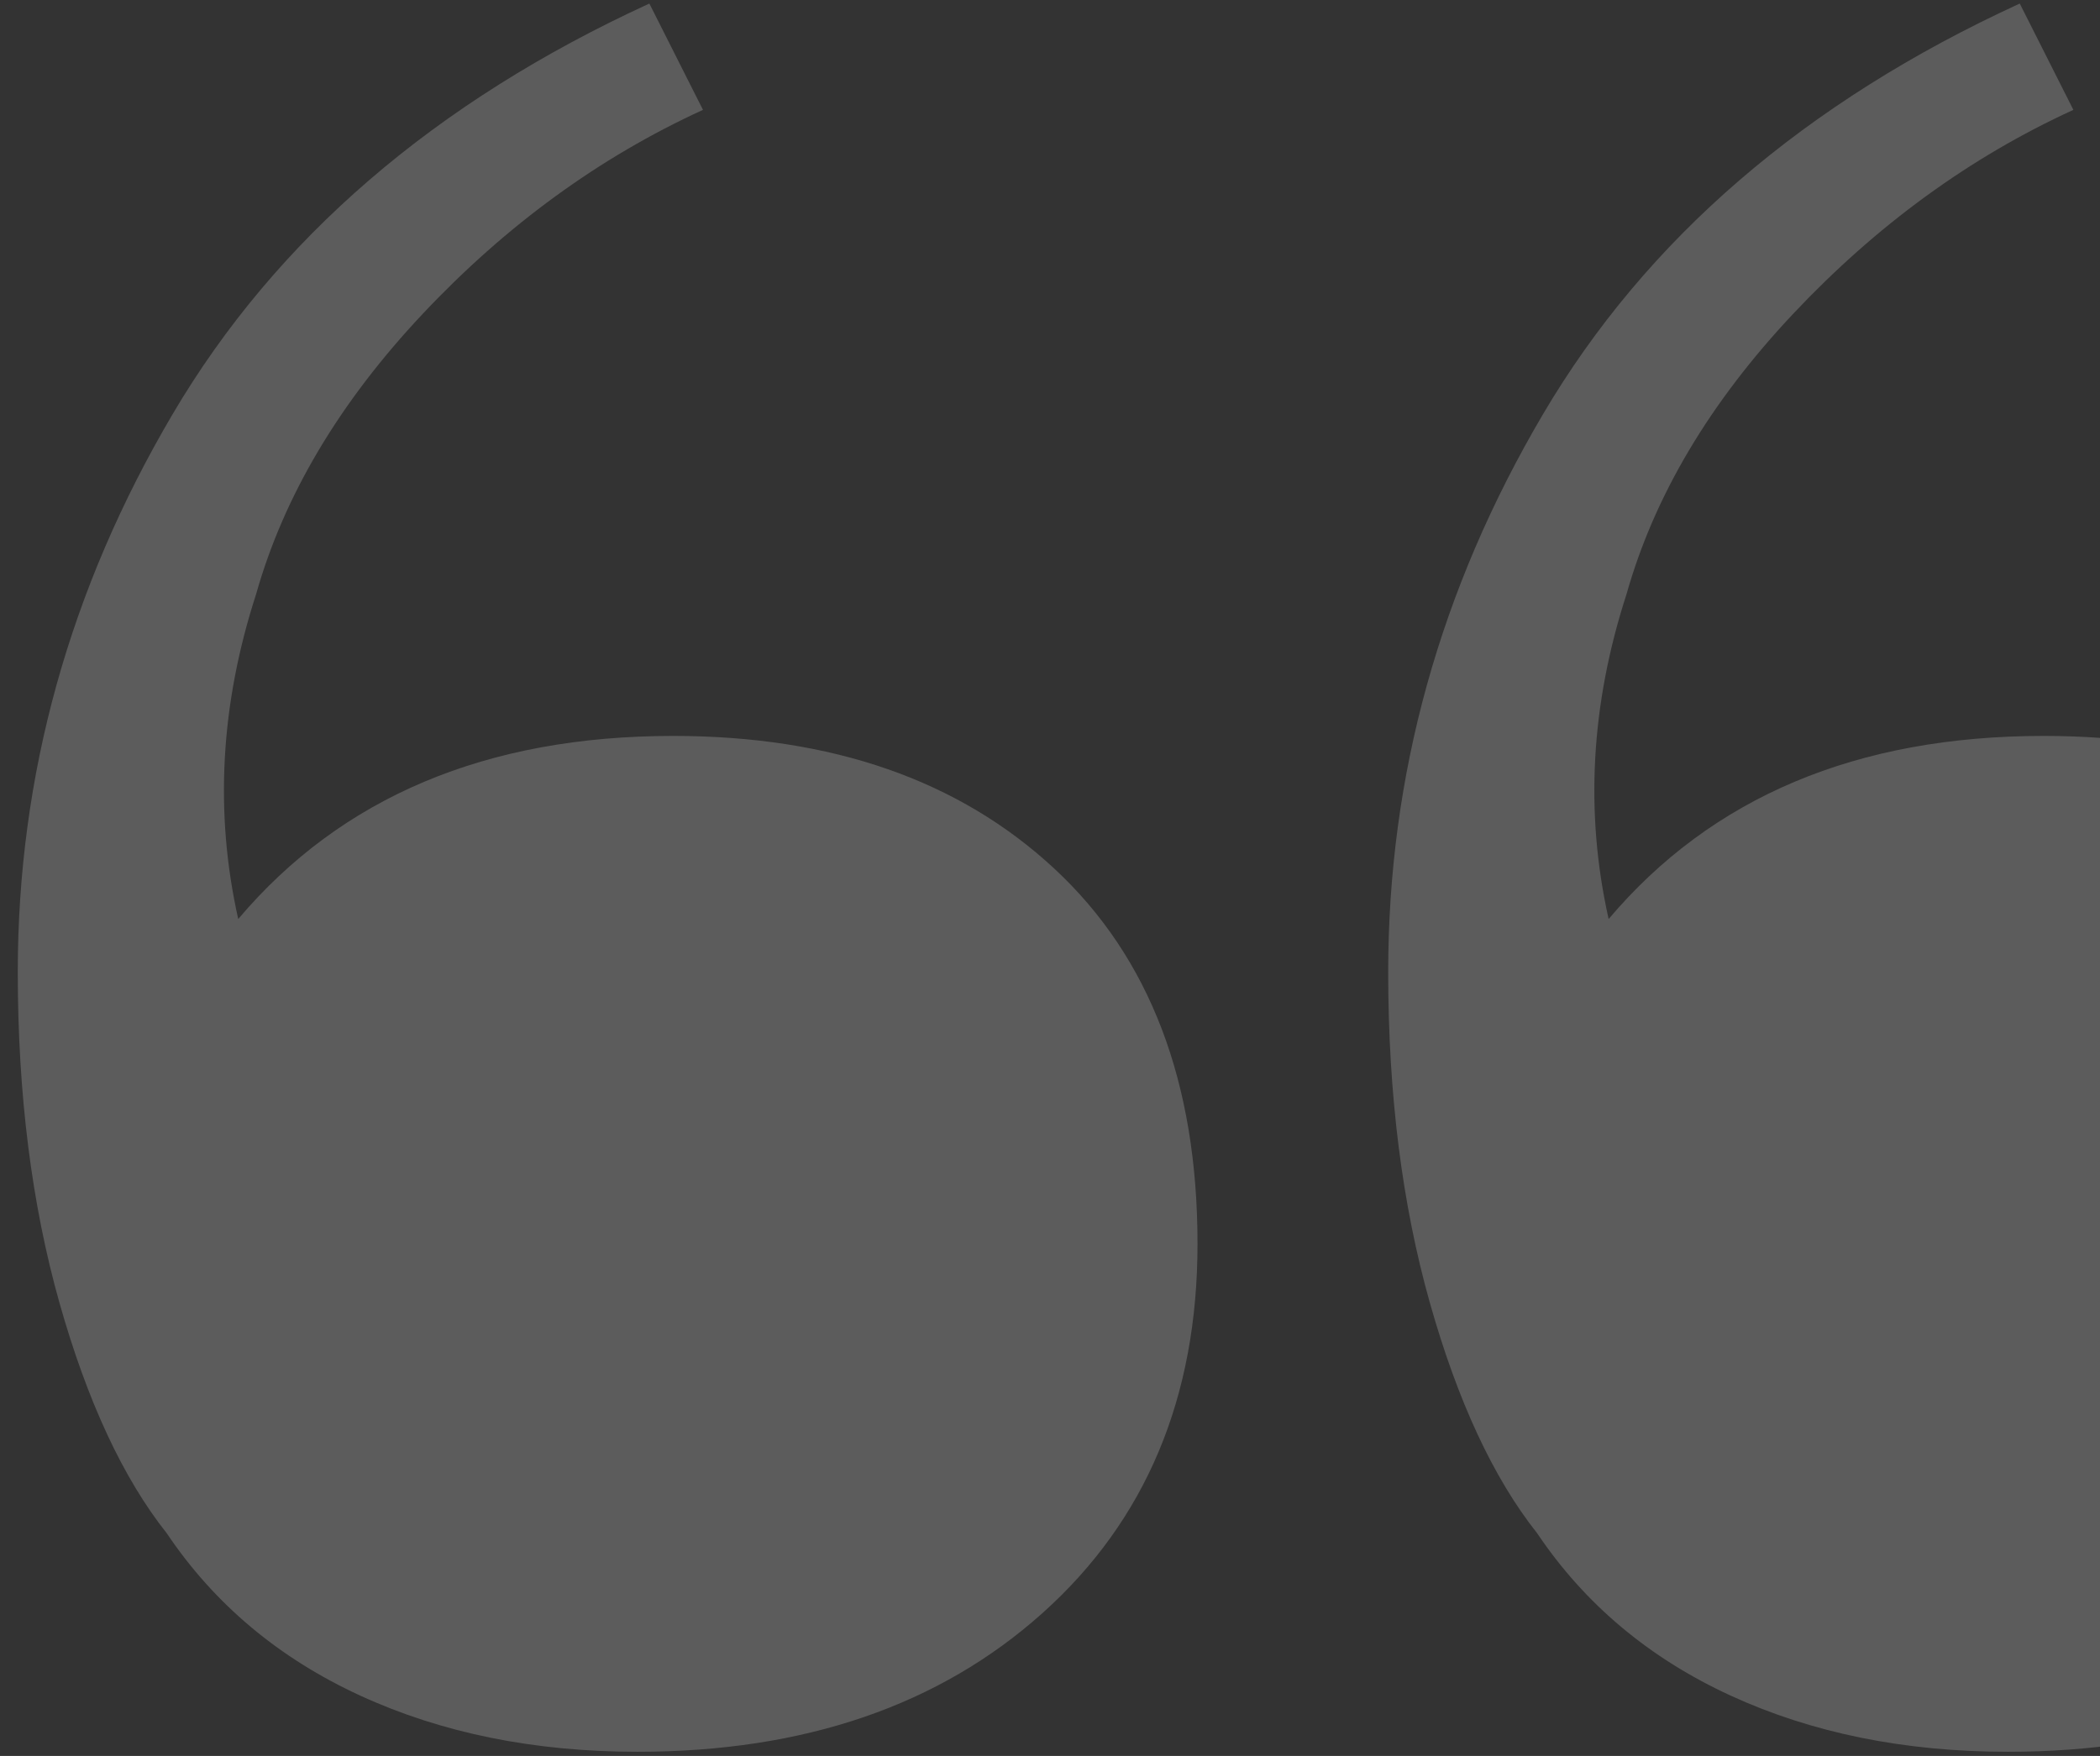 <svg width="110" height="92" viewBox="0 0 110 92" fill="none" xmlns="http://www.w3.org/2000/svg"><rect x="0" y="0" width="110" height="92" fill="#333333" stroke="none"/><path fill-rule="evenodd" clip-rule="evenodd" d="M126.396 84.511C120.986 89.359 113.912 91.783 105.173 91.783C99.763 91.783 94.926 90.803 90.66 88.843C86.395 86.883 83.014 84.047 80.517 80.333C78.228 77.445 76.356 73.422 74.899 68.265C73.443 63.107 72.715 57.331 72.715 50.936C72.715 40.621 75.419 30.873 80.829 21.693C86.239 12.513 94.562 5.344 105.797 0.186L108.606 5.756C103.196 8.232 98.307 11.791 93.937 16.432C89.568 21.074 86.655 25.974 85.199 31.131C83.326 36.907 83.014 42.581 84.262 48.151C89.672 41.755 97.266 38.558 107.046 38.558C115.368 38.558 122.026 40.879 127.02 45.52C132.013 50.162 134.51 56.712 134.51 65.17C134.51 73.216 131.805 79.663 126.396 84.511ZM54.612 84.511C49.203 89.359 42.128 91.783 33.39 91.783C27.98 91.783 23.142 90.803 18.877 88.843C14.612 86.883 11.231 84.047 8.734 80.333C6.445 77.445 4.573 73.422 3.116 68.265C1.66 63.107 0.931 57.331 0.931 50.936C0.931 40.621 3.636 30.873 9.046 21.693C14.456 12.513 22.778 5.344 34.014 0.186L36.823 5.756C31.413 8.232 26.523 11.791 22.154 16.432C17.785 21.074 14.872 25.974 13.415 31.131C11.543 36.907 11.231 42.581 12.479 48.151C17.889 41.755 25.483 38.558 35.262 38.558C43.585 38.558 50.243 40.879 55.236 45.52C60.23 50.162 62.727 56.712 62.727 65.17C62.727 73.216 60.022 79.663 54.612 84.511Z" fill="white" fill-opacity="0.2"/></svg>